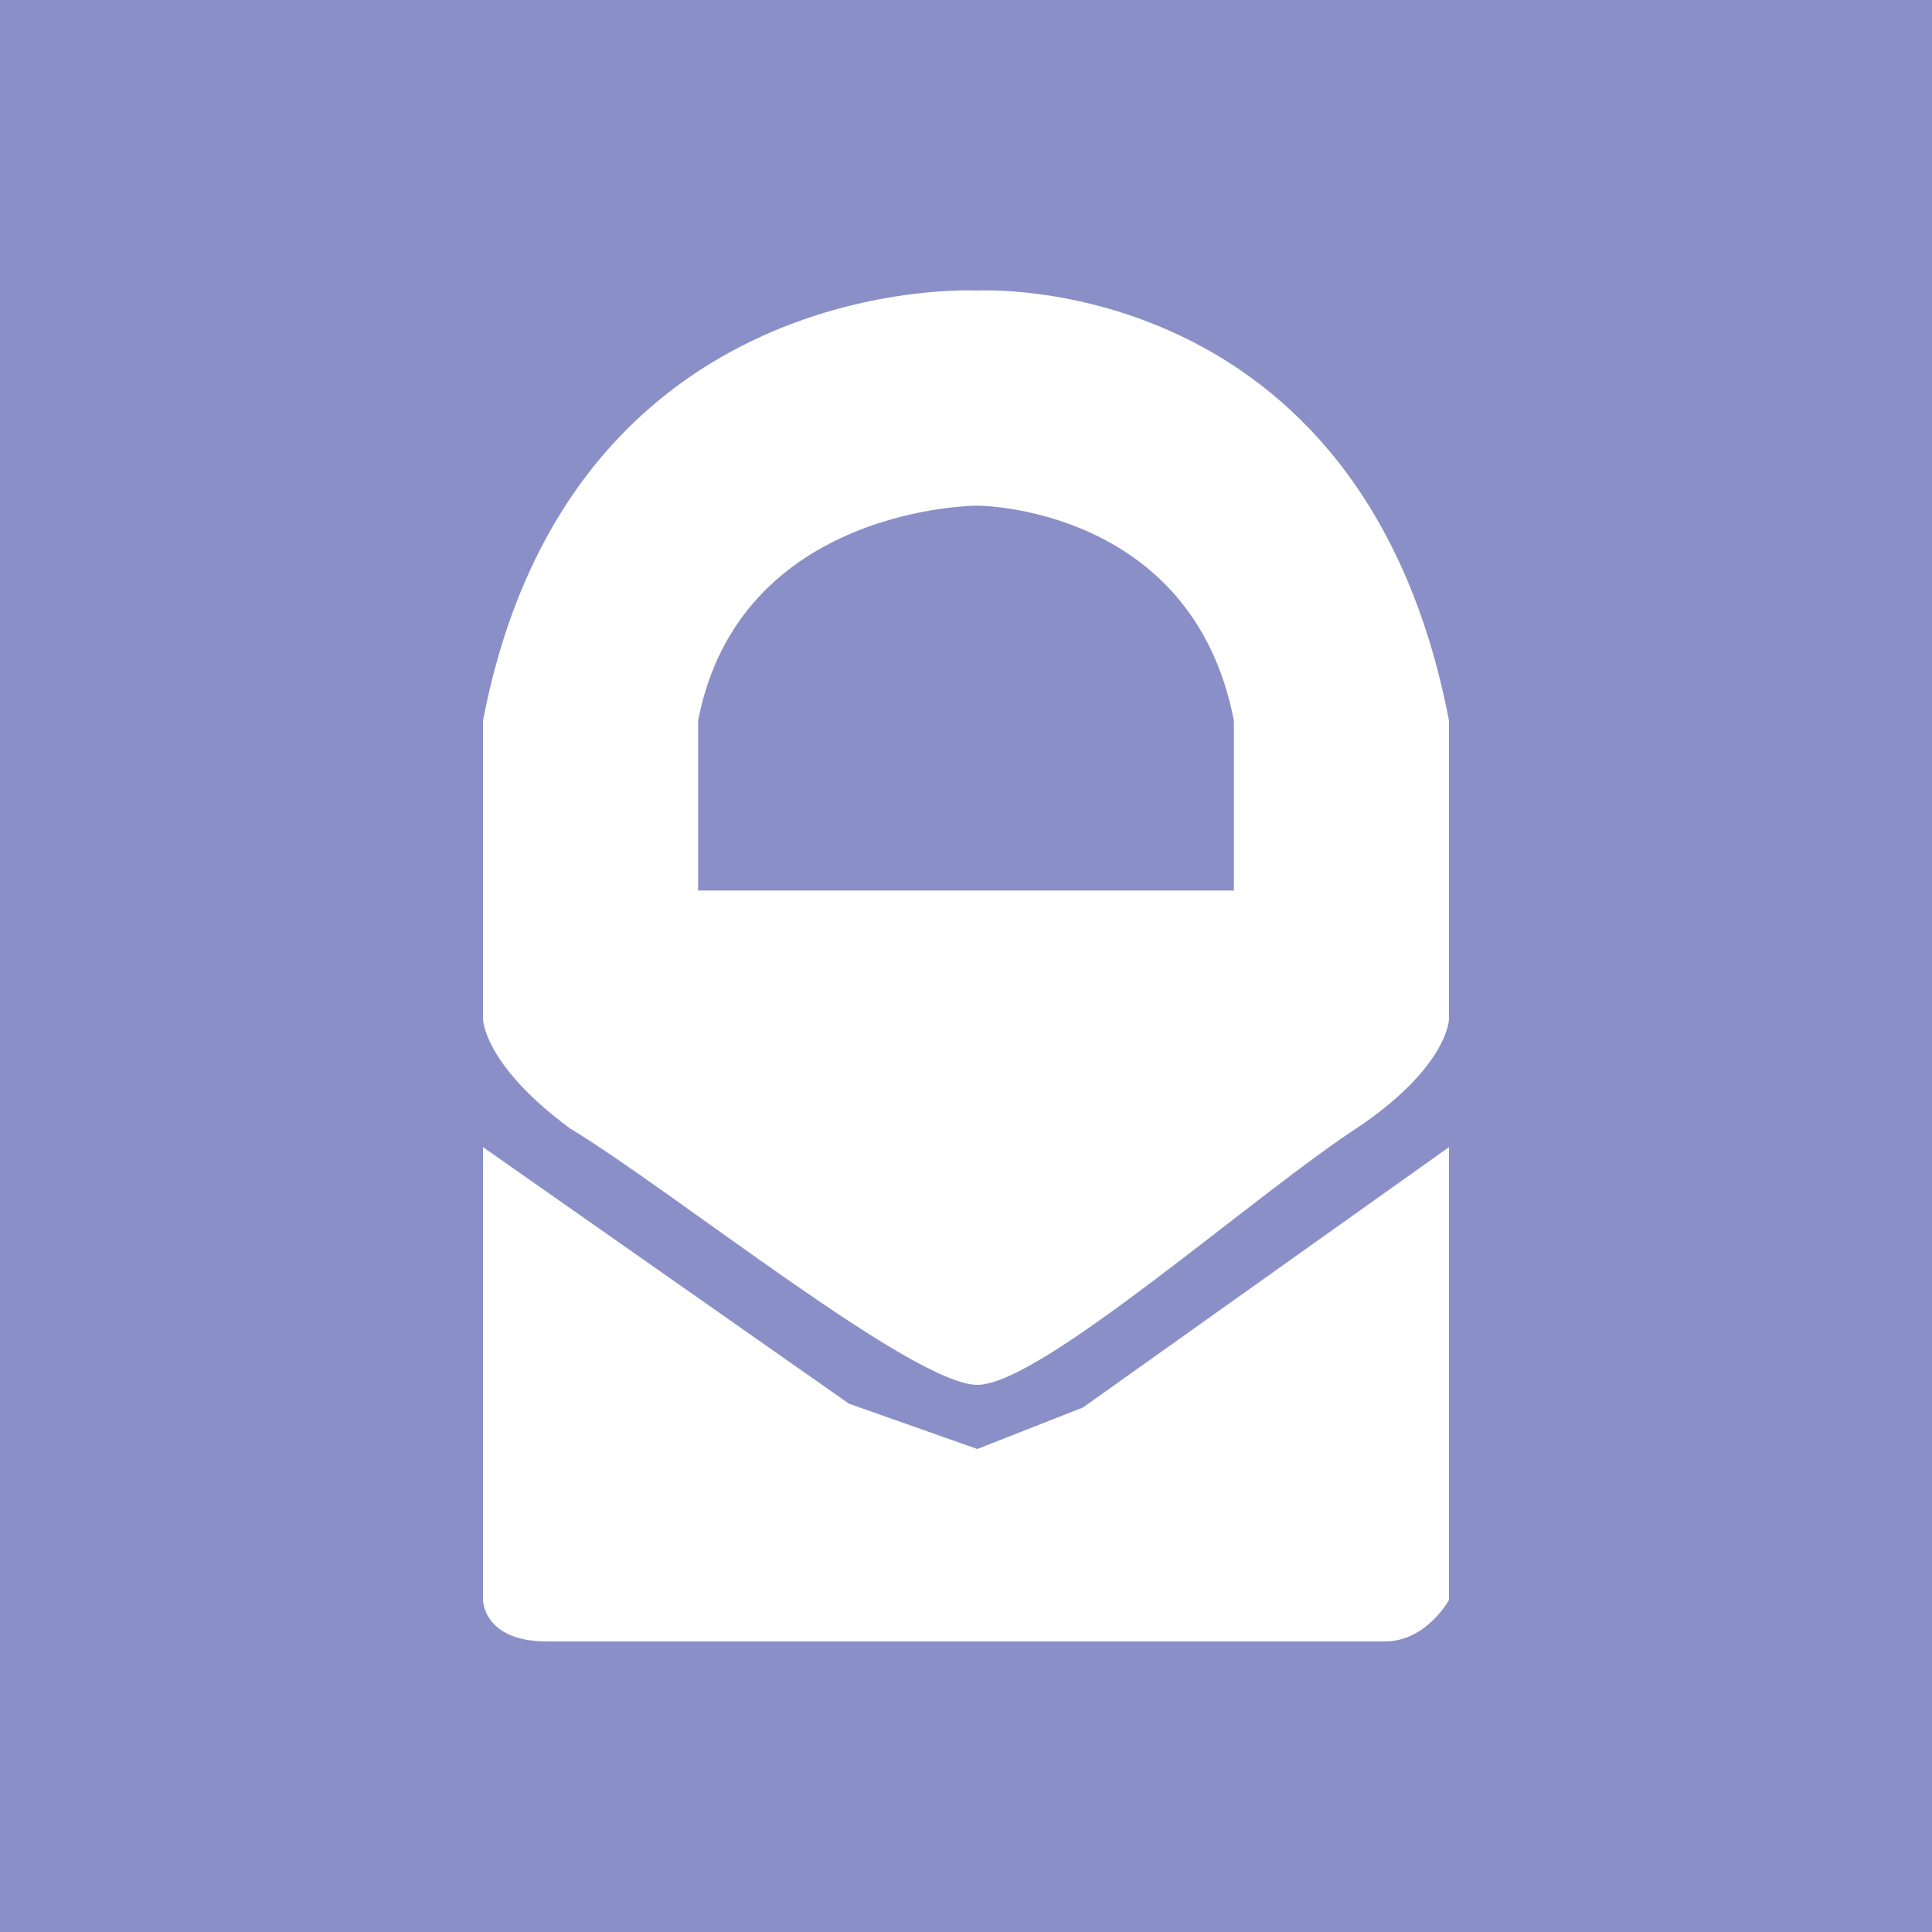 <svg xmlns="http://www.w3.org/2000/svg"
aria-label="ProtonMail" role="img"
viewBox="0 0 512 512"><rect
width="512" height="512"
fill="#8A90C7"/><g fill="#fff"><path d="M259 77s-108-6-131 114v79s0 12 23 29c28 17 91 68 108 68s74-51 102-69c23-16 23-28 23-28v-79C361 71 259 77 259 77zm68 159H185v-45c11-57 74-57 74-57s57 0 68 57v45z"/><path d="M259 384l-34-12-97-68v120s0 11 17 11h222c11 0 17-11 17-11V304l-97 69-28 11z"/></g></svg>